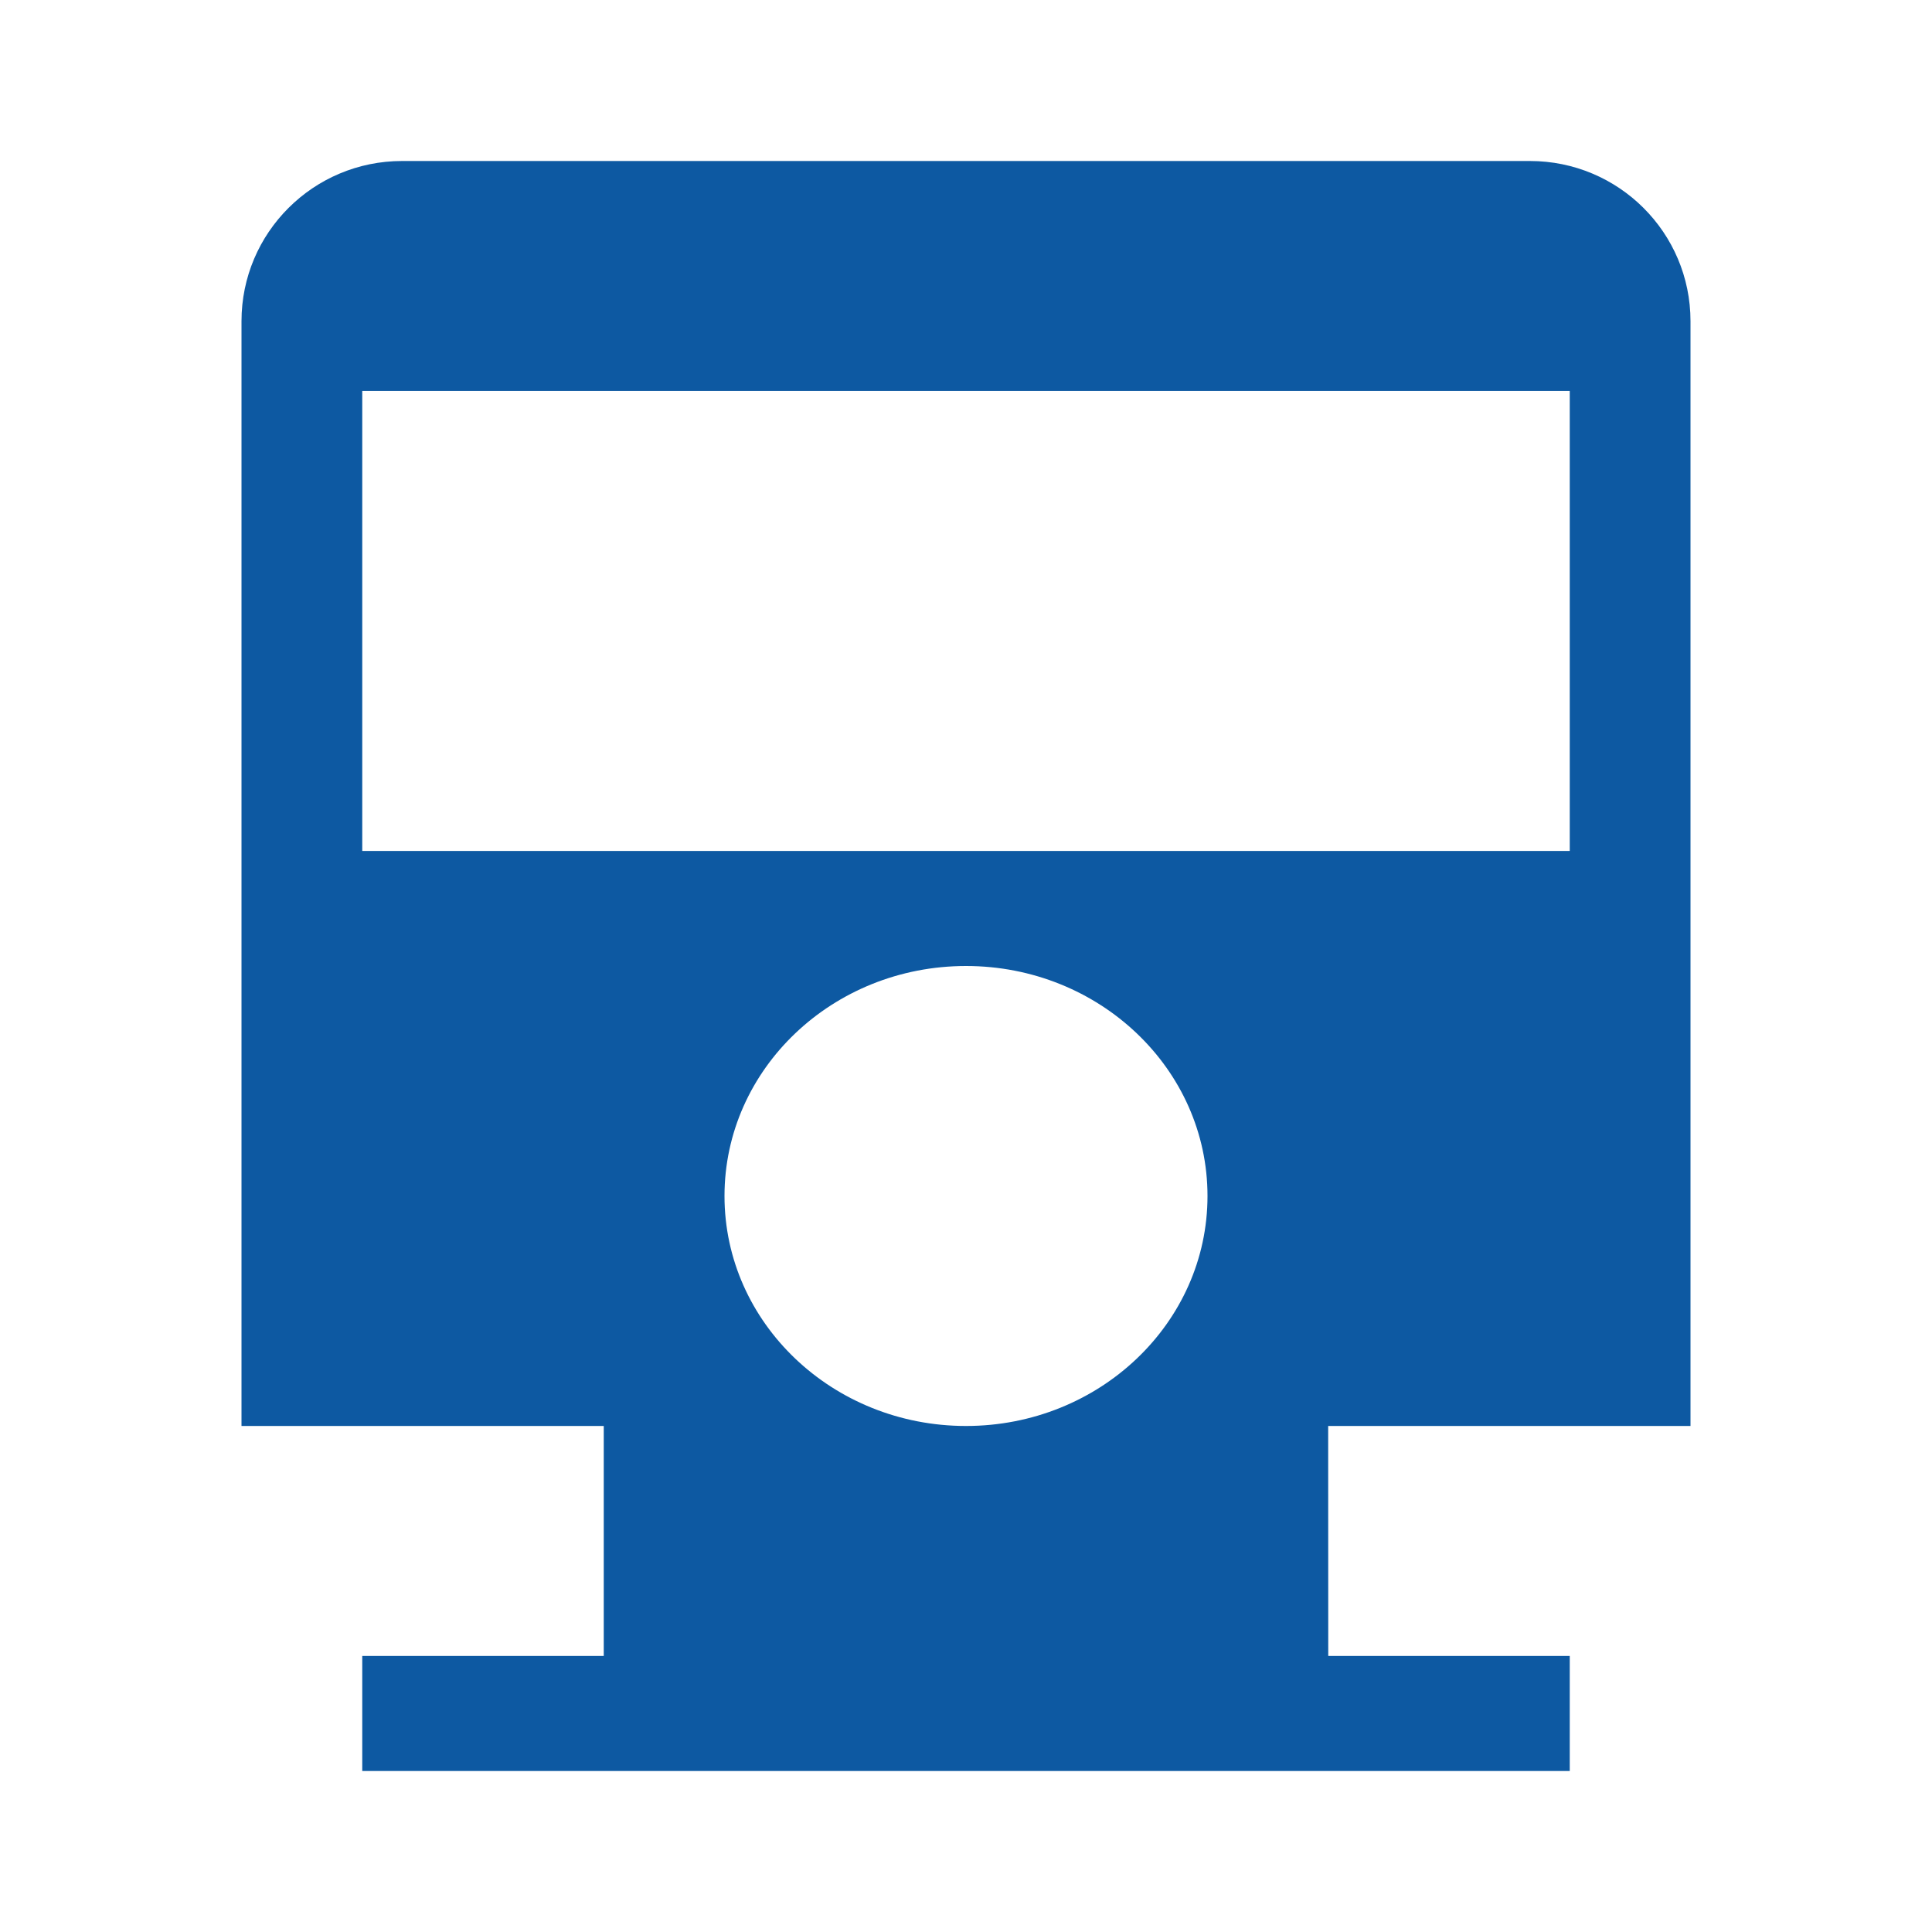 <?xml version="1.0" encoding="UTF-8"?>
<svg width="24px" height="24px" viewBox="0 0 24 24" version="1.1" xmlns="http://www.w3.org/2000/svg" xmlns:xlink="http://www.w3.org/1999/xlink">
    <title>Icon/ic_journey_planner</title>
    <defs>
        <path d="M19.005,2 C20.107,2 21,2.89 21,3.99 L21,17.714 L16.499,17.714 L16.5,20.571 L19.5,20.571 L19.5,22 L4.5,22 L4.5,20.571 L7.5,20.571 L7.5,17.714 L3,17.714 L3,3.99 C3,2.891 3.893,2 4.995,2 L19.005,2 Z M12,12 C10.343,12 9,13.279 9,14.857 C9,16.435 10.343,17.714 12,17.714 C13.657,17.714 15,16.435 15,14.857 C15,13.279 13.657,12 12,12 Z M19.5,4.857 L4.5,4.857 L4.5,10.571 L19.5,10.571 L19.5,4.857 Z" id="path-1"></path>
    </defs>
    <g id="Icon/ic_journey_planner" stroke="none" stroke-width="1" fill="none" fill-rule="evenodd">
        <mask id="mask-2" fill="white">
            <use xlink:href="#path-1"></use>
        </mask>
        <use id="ic_journey_planner" fill="#0D59A2" xlink:href="#path-1"></use>
    </g>
</svg>